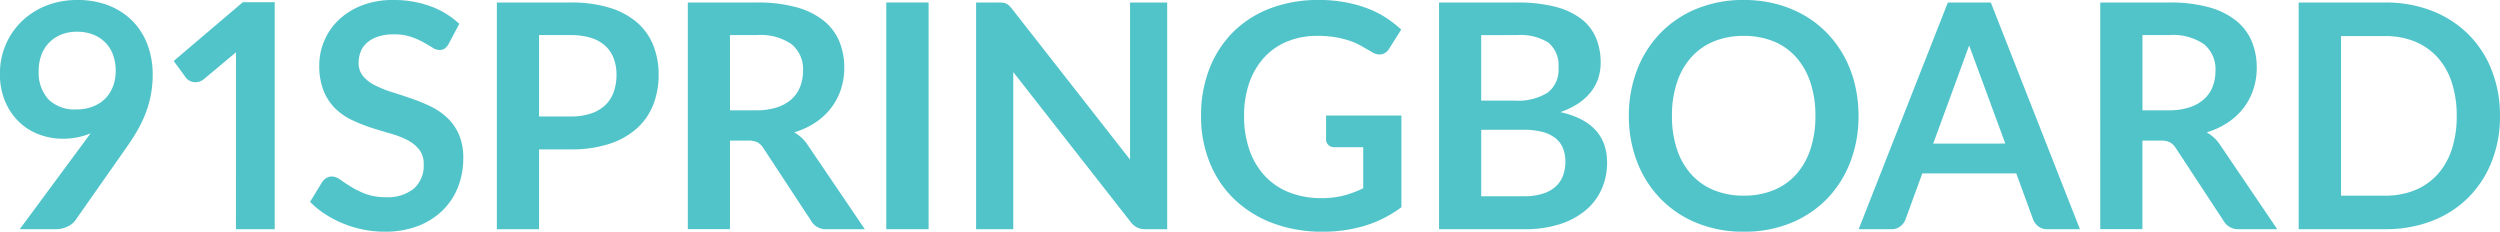 <svg xmlns="http://www.w3.org/2000/svg" width="265" height="24.56" viewBox="0 0 265 24.56"><defs><style>.a{fill:#51c4ca}</style></defs><g><g><g transform="translate(-137 -66) translate(137 66) translate(0)"><path d="M55.553-48.418a1.56,1.56,0,0,1-.423.507.95.95,0,0,1-.557.157,1.436,1.436,0,0,1-.756-.258q-.407-.256-.972-.572a7.949,7.949,0,0,0-1.322-.574,5.563,5.563,0,0,0-1.785-.257,5.353,5.353,0,0,0-1.629.224,3.419,3.419,0,0,0-1.171.624,2.492,2.492,0,0,0-.707.955A3.129,3.129,0,0,0,46-46.391a2.126,2.126,0,0,0,.474,1.413,3.968,3.968,0,0,0,1.254.964A11.627,11.627,0,0,0,49.5-43.3q1,.315,2.043.673a18.986,18.986,0,0,1,2.044.831,7.052,7.052,0,0,1,1.777,1.2,5.434,5.434,0,0,1,1.255,1.77,6.148,6.148,0,0,1,.473,2.542,8.3,8.3,0,0,1-.556,3.049,7.05,7.05,0,0,1-1.628,2.477A7.676,7.676,0,0,1,52.3-29.1a9.659,9.659,0,0,1-3.539.606,11.456,11.456,0,0,1-2.26-.224,11.91,11.91,0,0,1-2.135-.64,11.422,11.422,0,0,1-1.92-1,9.168,9.168,0,0,1-1.595-1.3L42.16-33.8a1.412,1.412,0,0,1,.432-.39,1.09,1.09,0,0,1,.565-.157,1.585,1.585,0,0,1,.9.341q.481.34,1.146.756a9.087,9.087,0,0,0,1.554.755,5.983,5.983,0,0,0,2.136.341,4.382,4.382,0,0,0,2.958-.906,3.252,3.252,0,0,0,1.046-2.6A2.409,2.409,0,0,0,52.42-37.2a3.808,3.808,0,0,0-1.254-1.006,9.45,9.45,0,0,0-1.778-.69q-1-.281-2.027-.614a17.478,17.478,0,0,1-2.027-.8,6.574,6.574,0,0,1-1.778-1.212,5.541,5.541,0,0,1-1.254-1.87,7.111,7.111,0,0,1-.474-2.767,6.556,6.556,0,0,1,.524-2.559,6.611,6.611,0,0,1,1.521-2.21,7.438,7.438,0,0,1,2.46-1.545,9.007,9.007,0,0,1,3.356-.582,11.219,11.219,0,0,1,3.922.664,8.87,8.87,0,0,1,3.057,1.862Z" class="a" transform="translate(-7.985 53.054)"/><path d="M70.32-52.763a13.713,13.713,0,0,1,4.171.564A8.035,8.035,0,0,1,77.4-50.62a6.25,6.25,0,0,1,1.7,2.427,8.35,8.35,0,0,1,.557,3.09,8.537,8.537,0,0,1-.582,3.2,6.629,6.629,0,0,1-1.745,2.5,8.112,8.112,0,0,1-2.917,1.629,13.053,13.053,0,0,1-4.1.581H66.98v8.459H62.51V-52.763Zm0,12.08a6.738,6.738,0,0,0,2.144-.307,4.067,4.067,0,0,0,1.521-.88,3.563,3.563,0,0,0,.905-1.4,5.344,5.344,0,0,0,.3-1.836,4.852,4.852,0,0,0-.3-1.745,3.426,3.426,0,0,0-.9-1.329,3.992,3.992,0,0,0-1.511-.838,7.154,7.154,0,0,0-2.161-.291H66.98v8.624Z" class="a" transform="translate(-9.842 53.029)"/><path d="M103.407-28.736H99.369a1.767,1.767,0,0,1-1.661-.9l-5.053-7.693a1.779,1.779,0,0,0-.623-.614,2.189,2.189,0,0,0-1.006-.183H89.116v9.388h-4.47V-52.763h7.328a15.257,15.257,0,0,1,4.2.506,8.034,8.034,0,0,1,2.875,1.421A5.575,5.575,0,0,1,100.7-48.65a7.2,7.2,0,0,1,.531,2.8,7.246,7.246,0,0,1-.357,2.293,6.618,6.618,0,0,1-1.03,1.96,6.94,6.94,0,0,1-1.662,1.545A8.336,8.336,0,0,1,95.929-39a4.382,4.382,0,0,1,.8.59,4.2,4.2,0,0,1,.665.806Zm-11.5-12.6a6.9,6.9,0,0,0,2.2-.316,4.247,4.247,0,0,0,1.545-.871,3.5,3.5,0,0,0,.905-1.321,4.549,4.549,0,0,0,.3-1.679,3.413,3.413,0,0,0-1.2-2.808,5.763,5.763,0,0,0-3.681-.981H89.116v7.977Z" class="a" transform="translate(-11.738 53.029)"/><rect width="4.487" height="24.028" class="a" transform="translate(93.945 0.265)"/><path d="M165.385-40.808v9.721a12.743,12.743,0,0,1-3.9,1.969,15.265,15.265,0,0,1-4.429.624,14.791,14.791,0,0,1-5.326-.913,11.933,11.933,0,0,1-4.071-2.543,11.142,11.142,0,0,1-2.6-3.889,13.033,13.033,0,0,1-.914-4.935,13.57,13.57,0,0,1,.88-4.968,11.2,11.2,0,0,1,2.5-3.89,11.159,11.159,0,0,1,3.929-2.525,14.231,14.231,0,0,1,5.185-.9,15.159,15.159,0,0,1,2.734.232,13.867,13.867,0,0,1,2.36.64,10.2,10.2,0,0,1,1.985.988,11.964,11.964,0,0,1,1.646,1.279l-1.28,2.027a1.219,1.219,0,0,1-.781.591,1.4,1.4,0,0,1-1.047-.241q-.549-.314-1.1-.632a7.141,7.141,0,0,0-1.221-.548,10.1,10.1,0,0,0-1.512-.382,11.148,11.148,0,0,0-1.937-.149,8.3,8.3,0,0,0-3.215.6,6.791,6.791,0,0,0-2.451,1.712,7.736,7.736,0,0,0-1.563,2.675,10.5,10.5,0,0,0-.548,3.489,10.714,10.714,0,0,0,.59,3.681,7.732,7.732,0,0,0,1.661,2.741,7.088,7.088,0,0,0,2.584,1.713,9.22,9.22,0,0,0,3.374.589,9.139,9.139,0,0,0,2.376-.282,11.547,11.547,0,0,0,2.043-.764v-4.354h-3.024a.913.913,0,0,1-.674-.24.8.8,0,0,1-.24-.591v-2.525Z" class="a" transform="translate(-16.836 53.054)"/><path d="M180.012-52.763a15.8,15.8,0,0,1,4.037.448,7.7,7.7,0,0,1,2.751,1.279,4.962,4.962,0,0,1,1.57,2.012,6.759,6.759,0,0,1,.5,2.658,5.273,5.273,0,0,1-.25,1.621,4.7,4.7,0,0,1-.773,1.445,5.786,5.786,0,0,1-1.329,1.222,8.027,8.027,0,0,1-1.919.931q4.951,1.114,4.952,5.351a6.818,6.818,0,0,1-.582,2.824,6.216,6.216,0,0,1-1.694,2.236,8.085,8.085,0,0,1-2.742,1.47,11.945,11.945,0,0,1-3.722.532h-9.073V-52.763Zm-3.806,3.456v6.945h3.557a5.983,5.983,0,0,0,3.464-.83,3.015,3.015,0,0,0,1.171-2.642,3.13,3.13,0,0,0-1.063-2.675,5.558,5.558,0,0,0-3.323-.8Zm4.52,17.081a6.351,6.351,0,0,0,2.094-.3,3.588,3.588,0,0,0,1.354-.8,2.92,2.92,0,0,0,.731-1.164,4.392,4.392,0,0,0,.224-1.412,3.768,3.768,0,0,0-.249-1.4,2.636,2.636,0,0,0-.782-1.063,3.669,3.669,0,0,0-1.371-.674,7.661,7.661,0,0,0-2.019-.232h-4.5v7.046Z" class="a" transform="translate(-19.2 53.029)"/><path d="M218.09-40.775a13.408,13.408,0,0,1-.873,4.893,11.508,11.508,0,0,1-2.467,3.9,11.233,11.233,0,0,1-3.839,2.567,13,13,0,0,1-4.985.922,12.957,12.957,0,0,1-4.968-.922,11.308,11.308,0,0,1-3.847-2.567,11.537,11.537,0,0,1-2.485-3.9,13.315,13.315,0,0,1-.88-4.893,13.322,13.322,0,0,1,.88-4.893,11.533,11.533,0,0,1,2.485-3.9,11.3,11.3,0,0,1,3.847-2.567,12.957,12.957,0,0,1,4.968-.922,13.5,13.5,0,0,1,3.441.423,12.062,12.062,0,0,1,2.957,1.2,11,11,0,0,1,2.418,1.878,11.469,11.469,0,0,1,1.819,2.468,12.118,12.118,0,0,1,1.137,2.958,14.059,14.059,0,0,1,.391,3.356m-4.57,0a11.022,11.022,0,0,0-.532-3.548,7.622,7.622,0,0,0-1.511-2.667,6.5,6.5,0,0,0-2.385-1.679,8.231,8.231,0,0,0-3.166-.581,8.231,8.231,0,0,0-3.166.581,6.561,6.561,0,0,0-2.392,1.679,7.526,7.526,0,0,0-1.521,2.667,11,11,0,0,0-.531,3.548,10.99,10.99,0,0,0,.531,3.548,7.425,7.425,0,0,0,1.521,2.659,6.6,6.6,0,0,0,2.392,1.67,8.214,8.214,0,0,0,3.166.582,8.214,8.214,0,0,0,3.166-.582,6.531,6.531,0,0,0,2.385-1.67,7.519,7.519,0,0,0,1.511-2.659A11.014,11.014,0,0,0,213.52-40.775Z" class="a" transform="translate(-21.086 53.054)"/><path d="M234.394-52.764h-4.553l-9.454,24.028h3.493a1.415,1.415,0,0,0,.942-.32,1.606,1.606,0,0,0,.521-.695l1.792-4.9h9.957l1.792,4.9a1.715,1.715,0,0,0,.549.722,1.493,1.493,0,0,0,.951.293h3.456Zm-6.108,14.958,2.514-6.848.622-1.71.677-1.847,3.831,10.4Z" class="a" transform="translate(-23.368 53.029)"/><path d="M267.156-28.736h-4.038a1.769,1.769,0,0,1-1.661-.9l-5.052-7.693a1.789,1.789,0,0,0-.624-.614,2.189,2.189,0,0,0-1.006-.183h-1.911v9.388h-4.47V-52.763h7.328a15.256,15.256,0,0,1,4.2.506,8.046,8.046,0,0,1,2.876,1.421,5.573,5.573,0,0,1,1.653,2.186,7.179,7.179,0,0,1,.532,2.8,7.271,7.271,0,0,1-.358,2.293,6.642,6.642,0,0,1-1.03,1.96,6.935,6.935,0,0,1-1.661,1.545A8.362,8.362,0,0,1,259.679-39a4.407,4.407,0,0,1,.8.59,4.169,4.169,0,0,1,.665.806Zm-11.5-12.6a6.9,6.9,0,0,0,2.2-.316,4.239,4.239,0,0,0,1.545-.871,3.513,3.513,0,0,0,.906-1.321,4.568,4.568,0,0,0,.3-1.679,3.413,3.413,0,0,0-1.2-2.808,5.764,5.764,0,0,0-3.681-.981h-2.858v7.977Z" class="a" transform="translate(-25.768 53.029)"/><path d="M292.74-40.75a13,13,0,0,1-.88,4.852,11.14,11.14,0,0,1-2.476,3.805,11.085,11.085,0,0,1-3.838,2.476,13.539,13.539,0,0,1-4.985.88H271.4V-52.763h9.157a13.428,13.428,0,0,1,4.985.888,11.258,11.258,0,0,1,3.838,2.476,11.07,11.07,0,0,1,2.476,3.8,13,13,0,0,1,.88,4.852m-4.586,0a11.183,11.183,0,0,0-.523-3.548,7.358,7.358,0,0,0-1.512-2.659,6.609,6.609,0,0,0-2.393-1.67,8.21,8.21,0,0,0-3.165-.582H275.89v16.917h4.669a8.21,8.21,0,0,0,3.165-.582,6.6,6.6,0,0,0,2.393-1.67A7.343,7.343,0,0,0,287.63-37.2,11.175,11.175,0,0,0,288.153-40.75Z" class="a" transform="translate(-27.74 53.029)"/><path d="M32.373-52.8l-7.328,6.231,1.3,1.778a.979.979,0,0,0,.3.274,1.321,1.321,0,0,0,.456.175,1.425,1.425,0,0,0,.549-.008,1.45,1.45,0,0,0,.591-.291l3.406-2.85-.006,18.753h4.111V-52.8Z" class="a" transform="translate(-6.632 53.032)"/><path d="M134.387-52.763v16.652l-12.48-15.938a3.411,3.411,0,0,0-.332-.374,1.185,1.185,0,0,0-.307-.216,1.165,1.165,0,0,0-.366-.1,4.22,4.22,0,0,0-.49-.025h-2.343v24.027h3.939V-45.391L134.453-29.5a2.084,2.084,0,0,0,.69.591,2.015,2.015,0,0,0,.889.174h2.292V-52.763Z" class="a" transform="translate(-14.602 53.029)"/><path d="M20.535-48.335a7.136,7.136,0,0,0-1.6-2.509,7.243,7.243,0,0,0-2.51-1.628,8.949,8.949,0,0,0-3.315-.582,8.79,8.79,0,0,0-3.339.614,7.865,7.865,0,0,0-2.592,1.679A7.584,7.584,0,0,0,5.5-48.285a7.66,7.66,0,0,0-.6,3.025,7.359,7.359,0,0,0,.574,3.015,6.556,6.556,0,0,0,1.5,2.16A6.118,6.118,0,0,0,9.11-38.78a7.144,7.144,0,0,0,2.443.432,7.846,7.846,0,0,0,2.093-.274,6.963,6.963,0,0,0,.869-.307L7-28.76h3.773a2.894,2.894,0,0,0,1.279-.274,2.168,2.168,0,0,0,.848-.674l5.5-7.843A19.856,19.856,0,0,0,19.512-39.3a12.855,12.855,0,0,0,.848-1.8,11.472,11.472,0,0,0,.54-1.919,11.222,11.222,0,0,0,.191-2.11A8.968,8.968,0,0,0,20.535-48.335Zm-3.64,4.4a3.63,3.63,0,0,1-.806,1.3,3.764,3.764,0,0,1-1.312.864A4.719,4.719,0,0,1,13-41.455a3.954,3.954,0,0,1-2.95-1.055A4.193,4.193,0,0,1,9.01-45.577a4.686,4.686,0,0,1,.283-1.653,3.72,3.72,0,0,1,.815-1.3,3.749,3.749,0,0,1,1.279-.856,4.383,4.383,0,0,1,1.679-.307,4.7,4.7,0,0,1,1.654.283,3.723,3.723,0,0,1,1.3.814,3.59,3.59,0,0,1,.848,1.3,4.834,4.834,0,0,1,.3,1.754A4.639,4.639,0,0,1,16.9-43.932Z" class="a" transform="translate(-4.906 53.054)"/></g></g></g></svg>
